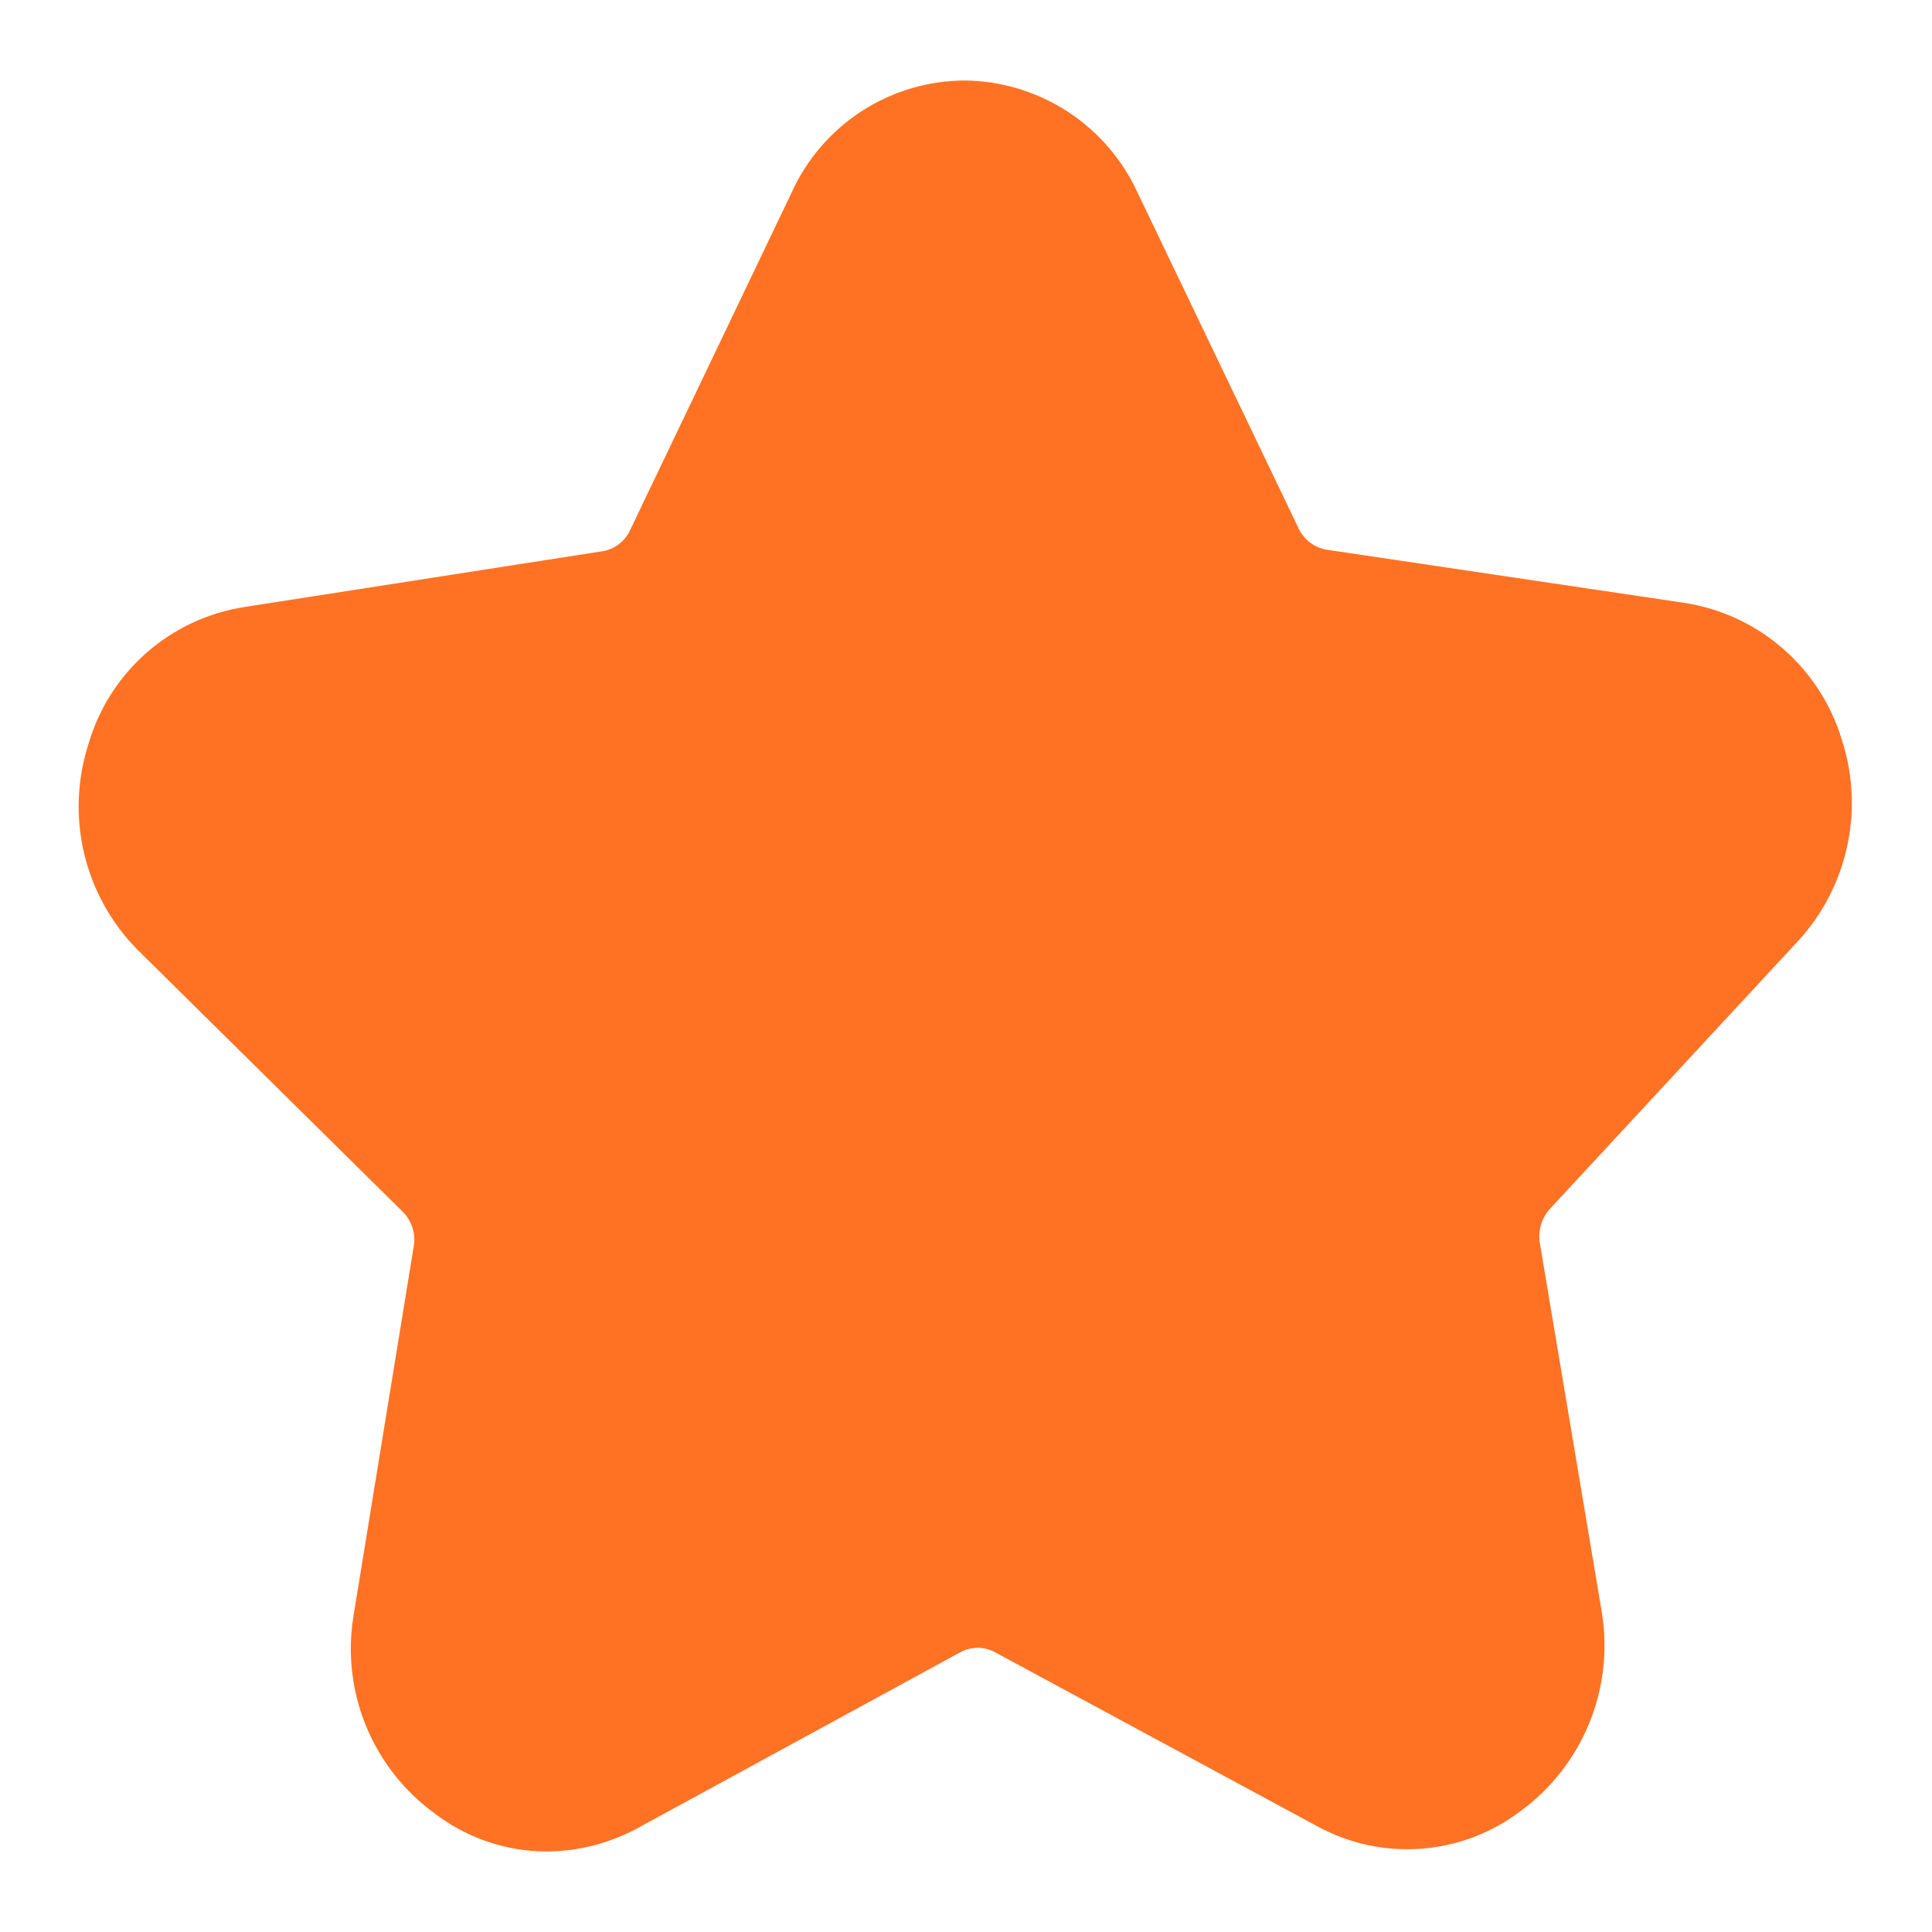 <svg xmlns="http://www.w3.org/2000/svg" width="75" height="75" viewBox="0 0 75 75" fill="none"><path d="M69.625 36.719C70.638 35.683 71.348 34.39 71.678 32.98C72.009 31.57 71.947 30.096 71.5 28.719C71.088 27.349 70.297 26.124 69.219 25.184C68.141 24.244 66.819 23.628 65.406 23.406L51.531 21.344C51.288 21.308 51.058 21.213 50.861 21.065C50.665 20.918 50.508 20.724 50.406 20.5L44.156 7.469C43.568 6.192 42.631 5.106 41.454 4.338C40.276 3.57 38.906 3.149 37.5 3.125C36.068 3.12 34.665 3.531 33.461 4.308C32.258 5.084 31.305 6.193 30.719 7.5L24.469 20.562C24.369 20.788 24.213 20.984 24.016 21.131C23.819 21.279 23.588 21.374 23.344 21.406L9.5 23.562C8.089 23.779 6.768 24.394 5.694 25.335C4.62 26.276 3.837 27.504 3.437 28.875C2.991 30.255 2.932 31.731 3.269 33.142C3.605 34.553 4.323 35.845 5.344 36.875L15.625 47.031C15.8 47.204 15.932 47.416 16.008 47.65C16.084 47.884 16.103 48.132 16.062 48.375L13.719 62.75C13.488 64.186 13.658 65.657 14.209 67.002C14.761 68.347 15.672 69.514 16.844 70.375C18.097 71.343 19.635 71.871 21.219 71.875C22.452 71.868 23.665 71.557 24.75 70.969L37.25 64.156C37.464 64.033 37.706 63.968 37.953 63.968C38.2 63.968 38.442 64.033 38.656 64.156L51.156 70.906C52.394 71.577 53.799 71.876 55.202 71.765C56.605 71.654 57.946 71.138 59.062 70.281C60.234 69.413 61.145 68.24 61.696 66.89C62.247 65.54 62.417 64.065 62.188 62.625L59.781 48.281C59.737 48.036 59.75 47.784 59.821 47.545C59.892 47.307 60.017 47.088 60.188 46.906L69.625 36.719Z" fill="#FF7223"></path></svg>